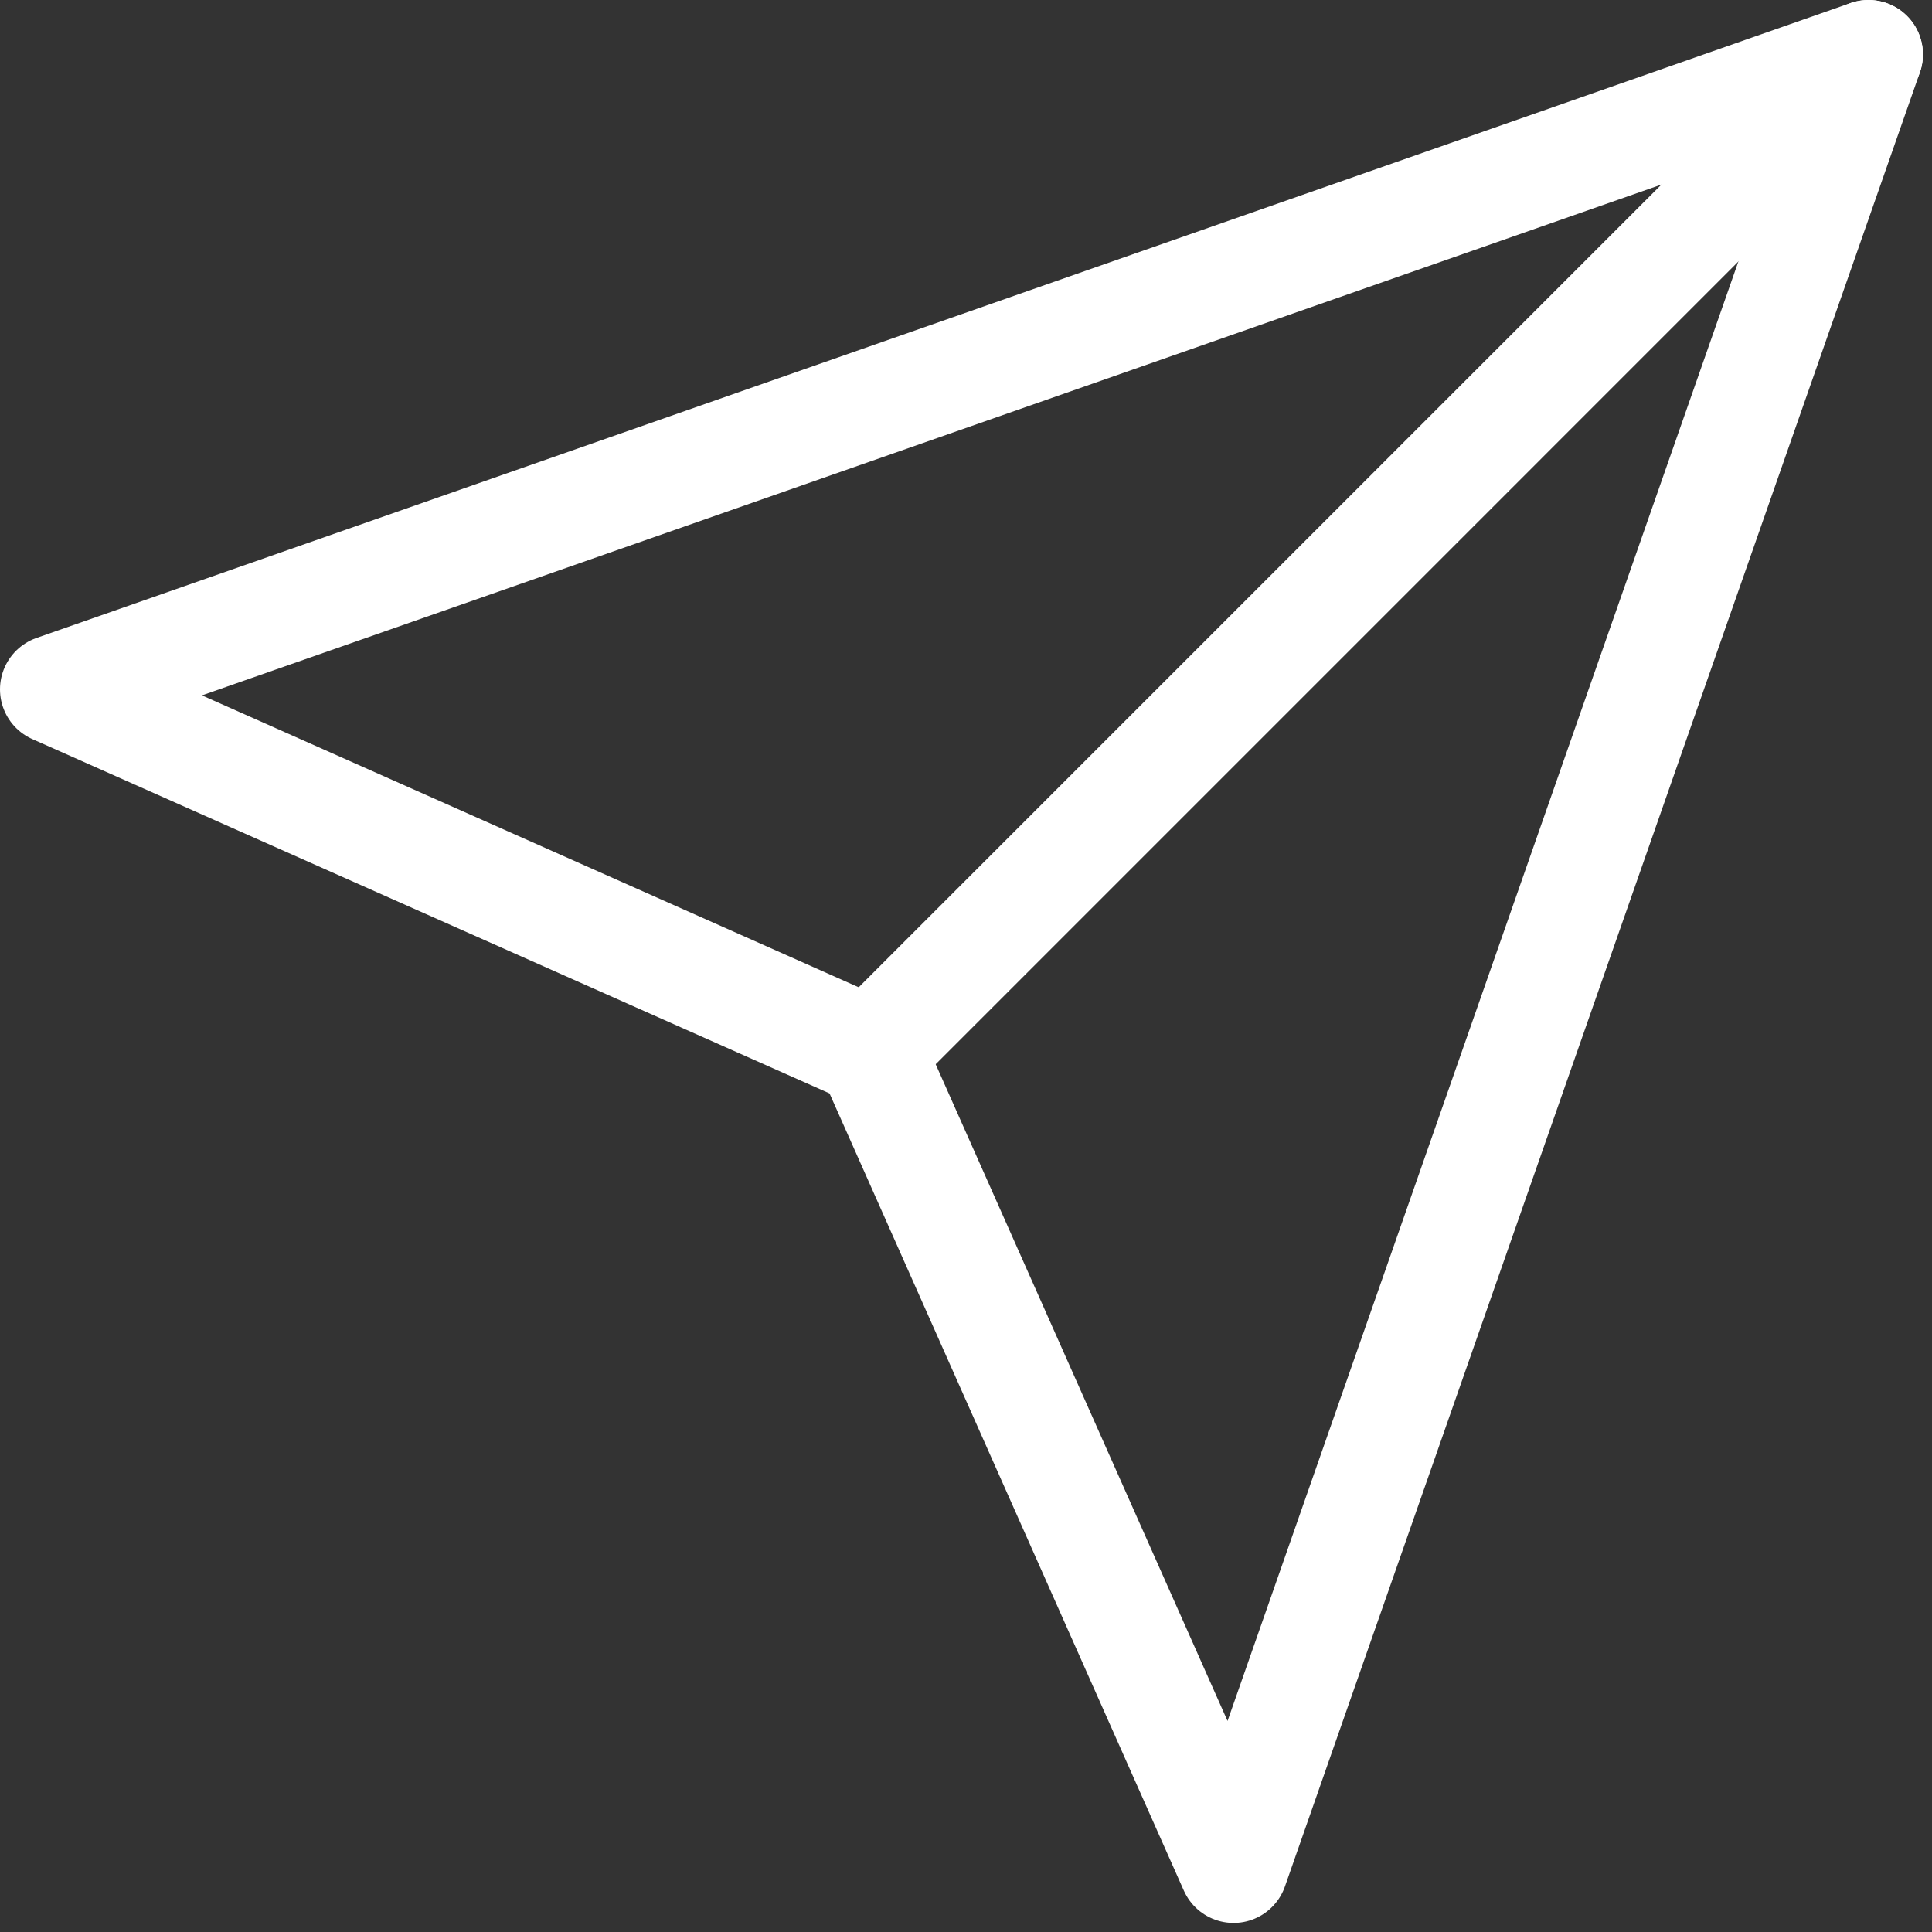 <svg width="71" height="71" viewBox="0 0 71 71" fill="none" xmlns="http://www.w3.org/2000/svg">
<rect x="0" y="0" width="71" height="71" fill="#333333" stroke="none"/>
<path d="M68.667 2L32 38.667" stroke="white" stroke-width="4" stroke-linecap="round" stroke-linejoin="round"/>
<path d="M68.667 2L45.333 68.667L32 38.667L2 25.333L68.667 2Z" stroke="white" stroke-width="4" stroke-linecap="round" stroke-linejoin="round"/>
</svg>

